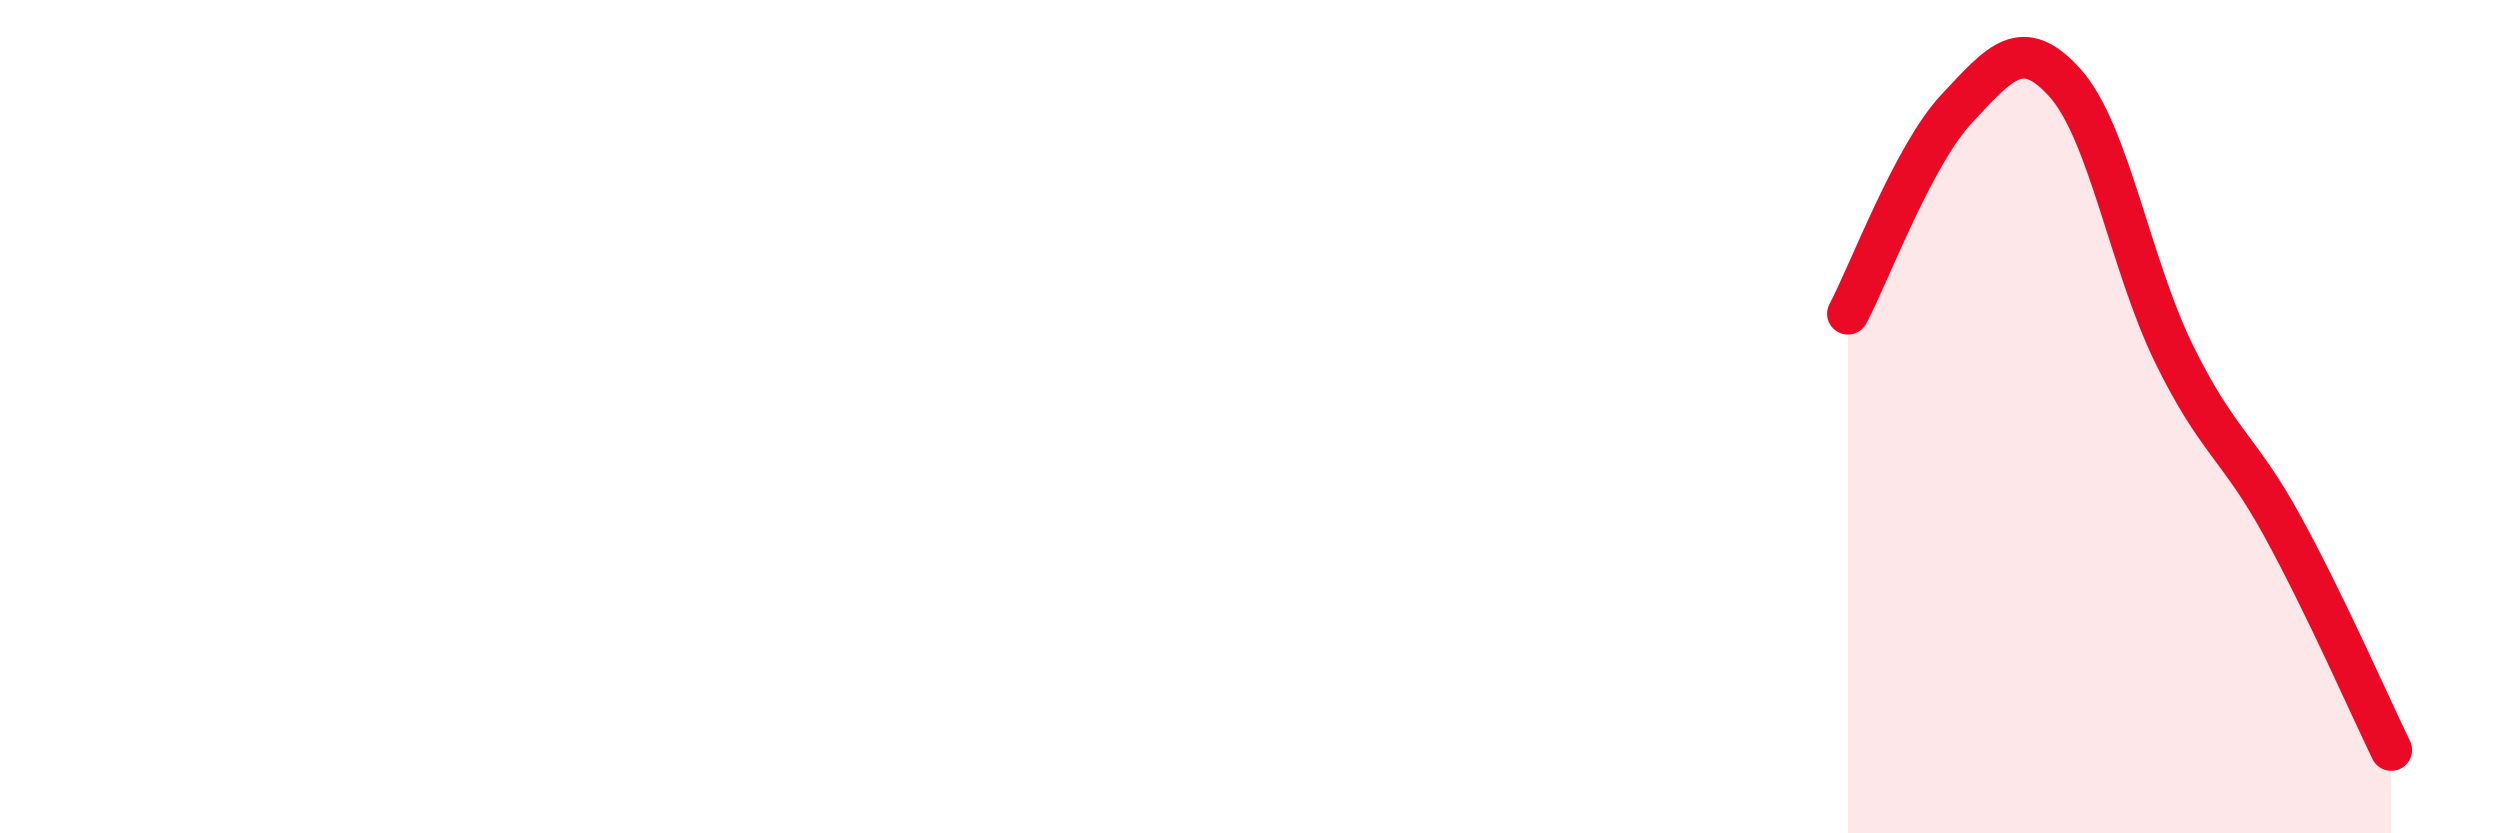 
    <svg width="60" height="20" viewBox="0 0 60 20" xmlns="http://www.w3.org/2000/svg">
      <path
        d="M 44.35,7.53 C 44.87,6.55 45.92,3.72 46.96,2.61 C 48,1.5 48.53,0.83 49.57,2 C 50.61,3.17 51.13,6.35 52.17,8.48 C 53.21,10.61 53.74,10.73 54.78,12.63 C 55.82,14.53 56.87,16.93 57.39,18L57.39 20L44.35 20Z"
        fill="#EB0A25"
        opacity="0.1"
        stroke-linecap="round"
        stroke-linejoin="round"
      />
      <path
        d="M 44.35,7.53 C 44.87,6.55 45.92,3.72 46.96,2.61 C 48,1.5 48.53,0.83 49.57,2 C 50.61,3.17 51.13,6.35 52.17,8.48 C 53.21,10.61 53.74,10.73 54.78,12.63 C 55.82,14.53 56.87,16.93 57.39,18"
        stroke="#EB0A25"
        stroke-width="1"
        fill="none"
        stroke-linecap="round"
        stroke-linejoin="round"
      />
    </svg>
  